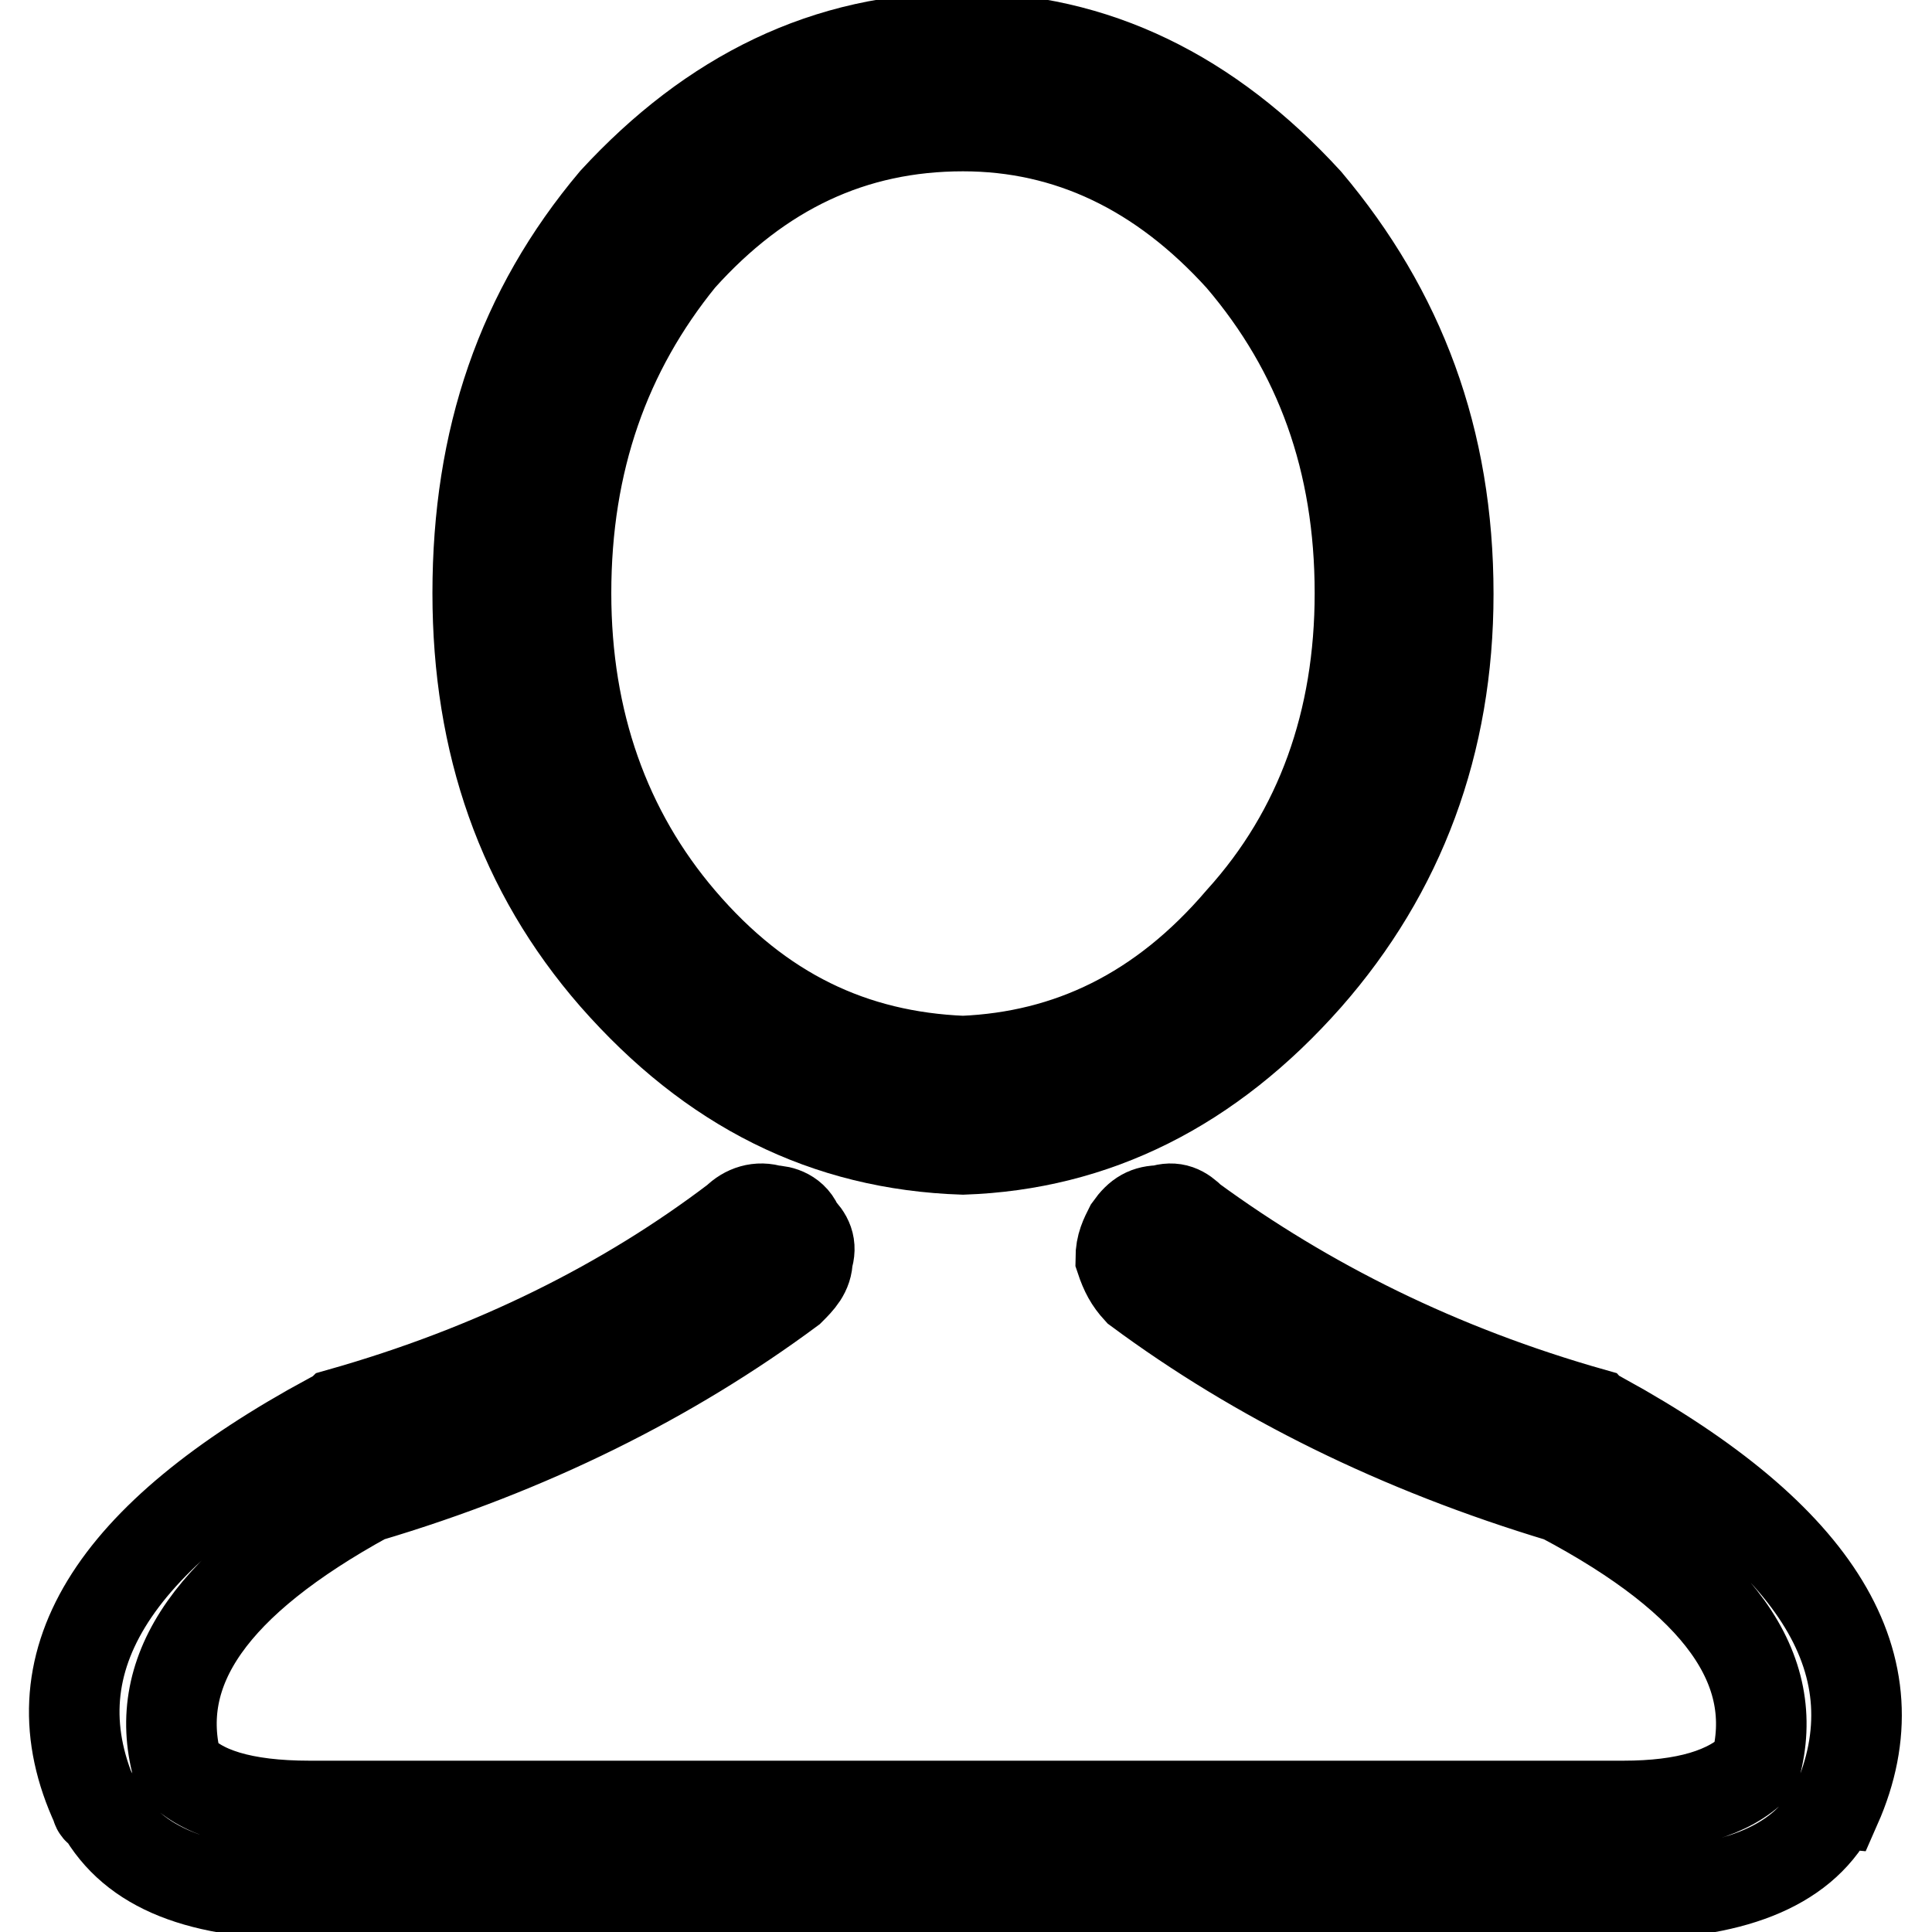<?xml version="1.0" encoding="utf-8"?>
<!-- Svg Vector Icons : http://www.onlinewebfonts.com/icon -->
<!DOCTYPE svg PUBLIC "-//W3C//DTD SVG 1.1//EN" "http://www.w3.org/Graphics/SVG/1.1/DTD/svg11.dtd">
<svg version="1.1" xmlns="http://www.w3.org/2000/svg" xmlns:xlink="http://www.w3.org/1999/xlink" x="0px" y="0px" viewBox="0 0 256 256" enable-background="new 0 0 256 256" xml:space="preserve">
<g><g><path stroke-width="12" fill-opacity="0" stroke="#000000"  d="M127.6,152.3c17.5-0.6,32.7-8.2,45.6-22.8c12.3-14,18.7-31,18.7-50.8c0-20.5-6.4-37.4-18.7-52C160.3,12.6,145.1,5,127.6,5c-18.1,0-33.3,7.6-46.2,21.6c-12.3,14.6-18.1,31.6-18.1,52c0,19.9,5.9,36.8,18.1,50.8C94.3,144.1,109.4,151.7,127.6,152.3L127.6,152.3z M90.2,34.2c10.5-11.7,22.8-17.5,37.4-17.5c14,0,26.3,5.9,36.8,17.5c10.5,12.3,15.8,26.9,15.8,44.4c0,16.9-5.2,31.6-15.8,43.3c-10.5,12.3-22.8,18.1-36.8,18.7c-14.6-0.6-26.9-6.4-37.4-18.7C80.2,110.2,75,95.6,75,78.6C75,61.1,80.2,46.5,90.2,34.2L90.2,34.2z"/><path stroke-width="12" fill-opacity="0" stroke="#000000"  d="M212.3,187.9c0,0-0.6,0-1.2-0.6c-20.5-5.8-38-14.6-53.2-25.7c-1.2-1.2-2.3-1.8-4.1-1.2c-1.8,0-2.9,0.6-4.1,2.3c-0.6,1.2-1.2,2.3-1.2,4.1c0.6,1.8,1.2,2.9,2.3,4.1c15.8,11.7,34.5,21,56.1,27.5c21,11.1,29.2,22.8,25.7,35.7c-3.5,3.5-9.3,5.2-17.5,5.2H41c-8.8,0-14.6-1.8-17.5-5.2c-3.5-12.9,4.7-24.5,25.1-35.7c21.6-6.4,40.3-15.8,56.1-27.5c1.2-1.2,2.3-2.3,2.3-4.1c0.6-1.8,0-2.9-1.2-4.1c-0.6-1.8-2.3-2.3-3.5-2.3c-1.8-0.6-3.5,0-4.7,1.2c-14.6,11.1-32.1,19.9-52.6,25.7c-0.6,0.6-1.2,0.6-1.2,0.6c-29.2,15.8-39.7,32.7-31,51.4c0,0,0,0.6,0.6,0.6C17.7,247.6,26.5,251,41,251h174.2c14,0,23.4-3.5,27.5-11.1c0,0,0-0.6,0.6-0.6C251.5,220.7,241,203.7,212.3,187.9L212.3,187.9z"/></g></g>
</svg>